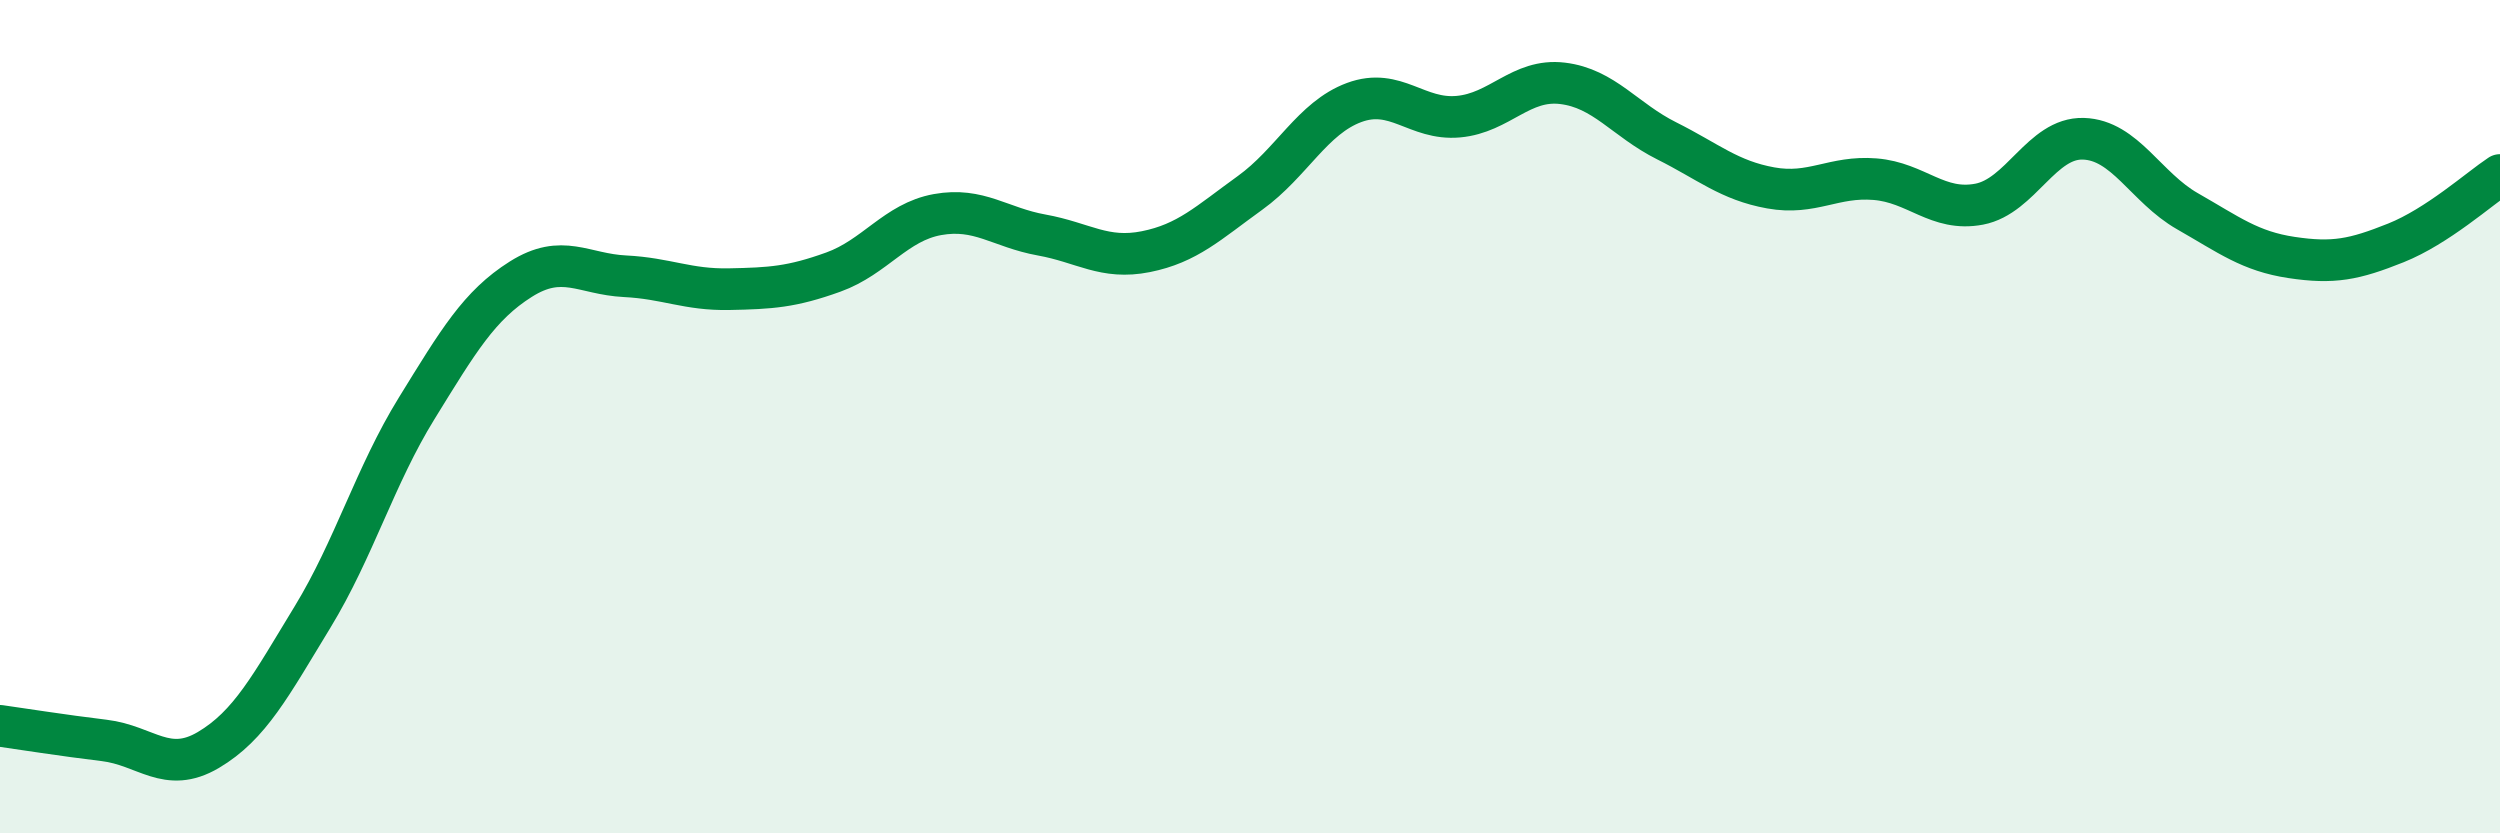 
    <svg width="60" height="20" viewBox="0 0 60 20" xmlns="http://www.w3.org/2000/svg">
      <path
        d="M 0,17.42 C 0.5,17.49 1.5,17.65 2.5,17.77 C 3.5,17.89 4,18.59 5,18 C 6,17.41 6.5,16.45 7.5,14.81 C 8.5,13.17 9,11.42 10,9.8 C 11,8.18 11.5,7.33 12.5,6.7 C 13.5,6.07 14,6.58 15,6.63 C 16,6.68 16.5,6.96 17.5,6.94 C 18.5,6.92 19,6.89 20,6.53 C 21,6.17 21.5,5.33 22.5,5.15 C 23.5,4.97 24,5.46 25,5.64 C 26,5.82 26.5,6.24 27.5,6.04 C 28.5,5.84 29,5.35 30,4.63 C 31,3.91 31.5,2.83 32.5,2.46 C 33.5,2.09 34,2.89 35,2.8 C 36,2.71 36.5,1.88 37.5,2 C 38.5,2.12 39,2.88 40,3.38 C 41,3.88 41.5,4.33 42.5,4.51 C 43.5,4.69 44,4.22 45,4.3 C 46,4.38 46.5,5.09 47.5,4.9 C 48.5,4.71 49,3.3 50,3.33 C 51,3.36 51.5,4.5 52.5,5.07 C 53.5,5.64 54,6.03 55,6.18 C 56,6.33 56.5,6.23 57.5,5.83 C 58.5,5.43 59.5,4.53 60,4.2L60 20L0 20Z"
        fill="#008740"
        opacity="0.1"
        stroke-linecap="round"
        stroke-linejoin="round"
      />
      <path
        d="M 0,17.42 C 0.5,17.49 1.5,17.65 2.5,17.77 C 3.5,17.89 4,18.59 5,18 C 6,17.41 6.5,16.45 7.5,14.81 C 8.5,13.17 9,11.42 10,9.8 C 11,8.18 11.5,7.33 12.5,6.7 C 13.5,6.07 14,6.58 15,6.63 C 16,6.68 16.5,6.96 17.5,6.94 C 18.5,6.92 19,6.89 20,6.53 C 21,6.17 21.5,5.33 22.5,5.15 C 23.5,4.97 24,5.46 25,5.64 C 26,5.82 26.5,6.24 27.5,6.04 C 28.5,5.84 29,5.35 30,4.63 C 31,3.91 31.5,2.83 32.5,2.46 C 33.5,2.09 34,2.89 35,2.8 C 36,2.71 36.5,1.88 37.5,2 C 38.5,2.12 39,2.88 40,3.38 C 41,3.88 41.5,4.33 42.5,4.51 C 43.5,4.69 44,4.22 45,4.3 C 46,4.38 46.5,5.09 47.5,4.9 C 48.5,4.71 49,3.3 50,3.33 C 51,3.36 51.5,4.5 52.5,5.07 C 53.5,5.64 54,6.03 55,6.18 C 56,6.33 56.5,6.23 57.5,5.83 C 58.5,5.43 59.5,4.53 60,4.2"
        stroke="#008740"
        stroke-width="1"
        fill="none"
        stroke-linecap="round"
        stroke-linejoin="round"
      />
    </svg>
  